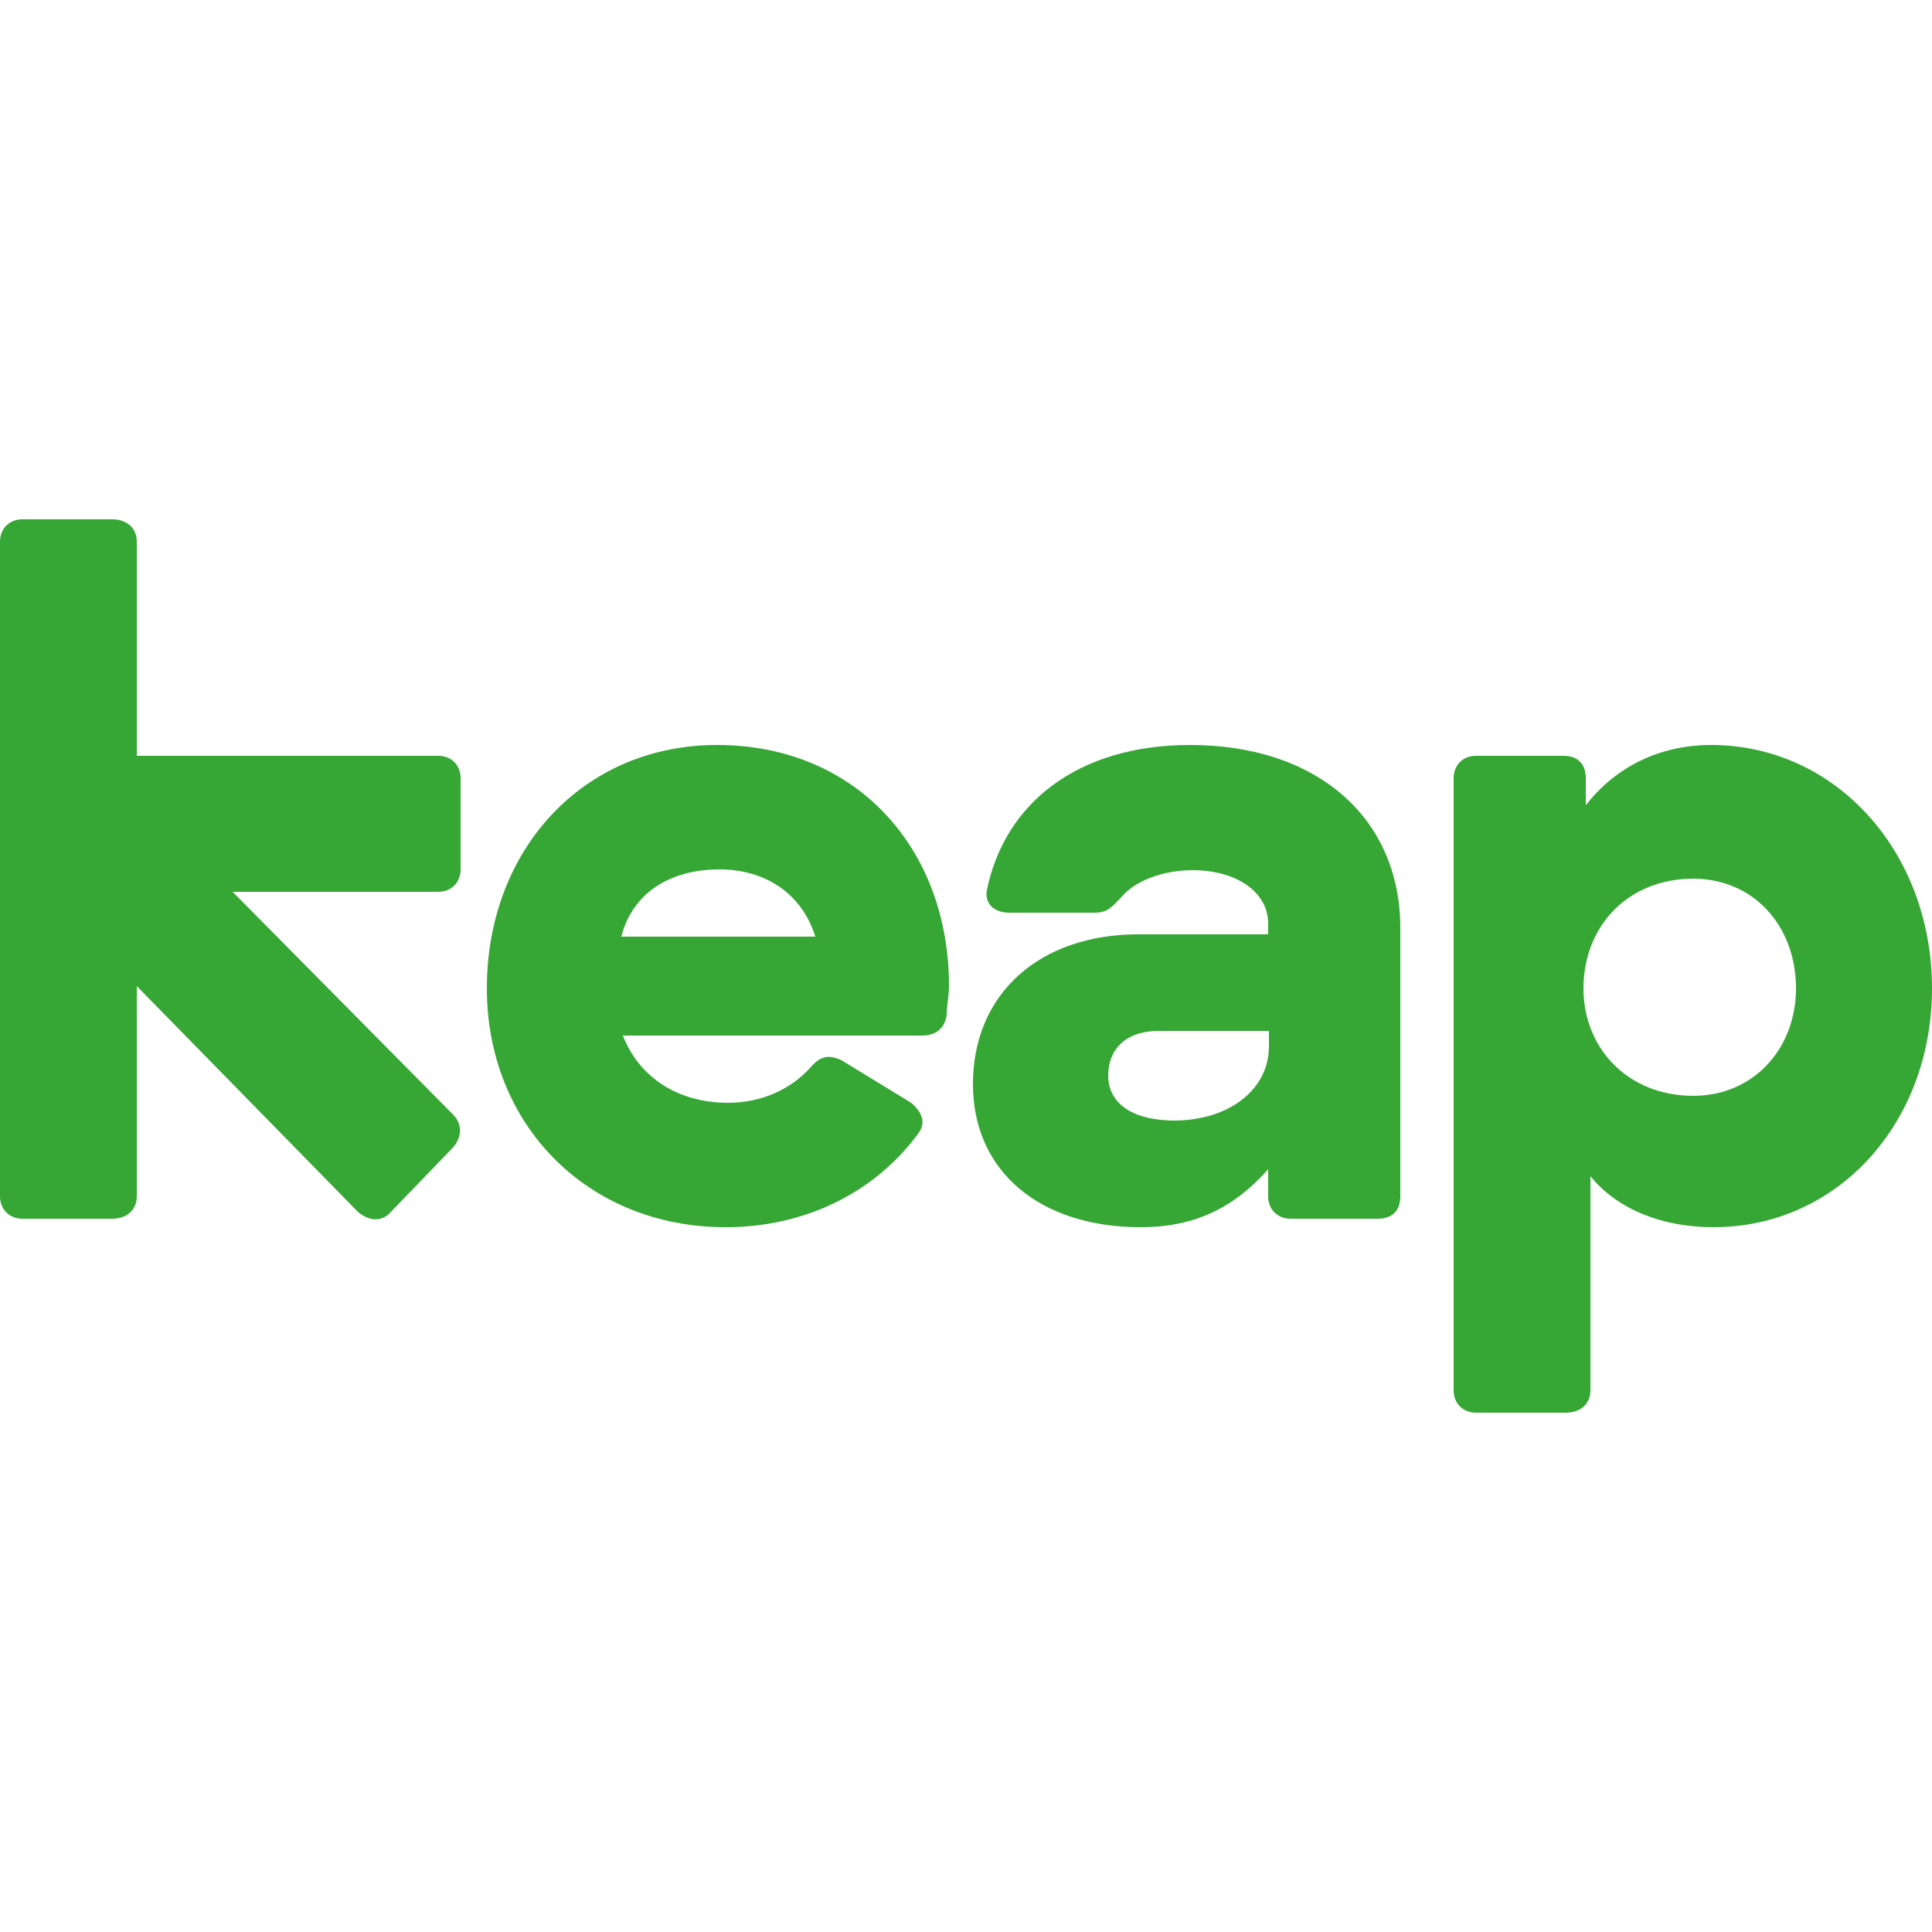 <?xml version="1.0" encoding="utf-8"?>
<!-- Generator: Adobe Illustrator 25.4.1, SVG Export Plug-In . SVG Version: 6.00 Build 0)  -->
<svg version="1.1" id="Layer_1" xmlns="http://www.w3.org/2000/svg" xmlns:xlink="http://www.w3.org/1999/xlink" x="0px" y="0px"
	 viewBox="0 0 250 250" style="enable-background:new 0 0 250 250;" xml:space="preserve">
<style type="text/css">
	.st0{fill:#36A635;}
</style>
<g>
	<path id="path2" class="st0" d="M58.7,148.4l-8.1,8.4c-1.2,1.4-2.9,1.2-4.3,0l-28.6-29.2v27.2c0,1.7-1.2,2.9-3.2,2.9H2.9
		c-1.7,0-2.9-1.2-2.9-2.9V70.1c0-1.7,1.2-2.9,2.9-2.9h11.6c2,0,3.2,1.2,3.2,2.9v27.7h39c1.7,0,2.9,1.2,2.9,2.9v11.8
		c0,1.7-1.2,2.9-2.9,2.9H30.1l28.6,28.9C59.8,145.5,59.8,147,58.7,148.4L58.7,148.4z"/>
	<path id="path4" class="st0" d="M122.8,127.6c0,1.2-0.3,2.6-0.3,3.8c-0.3,1.7-1.4,2.6-3.2,2.6H80.6c2,5.2,6.9,8.7,13.6,8.7
		c4.3,0,8.1-1.7,10.7-4.6c1.2-1.4,2.3-1.7,4-0.9l9,5.5c1.4,1.2,2,2.6,0.9,4c-5.5,7.5-14.5,12.1-24.9,12.1
		C76,158.8,63,145.5,63,127.9c0-17.9,12.4-31.5,29.8-31.5C110.7,96.4,122.8,109.7,122.8,127.6z M105.5,121.2
		c-1.7-5.5-6.4-8.7-12.4-8.7c-6.6,0-11.3,3.2-12.7,8.7H105.5z"/>
	<path id="path6" class="st0" d="M181.2,120.1v34.7c0,1.7-0.9,2.9-2.9,2.9h-11.3c-1.7,0-2.9-1.2-2.9-2.9v-3.5
		c-4.6,5.2-9.8,7.5-16.5,7.5c-13,0-21.7-7.2-21.7-18.5c0-11.8,8.7-19.4,21.4-19.4h16.8v-1.4c0-4-4-6.9-9.8-6.9
		c-3.8,0-7.5,1.4-9.2,3.5c-1.2,1.2-1.7,2-3.5,2h-11c-2,0-3.2-1.2-2.9-2.9c2.3-11.3,11.8-18.8,26.3-18.8
		C170.5,96.4,181.2,105.9,181.2,120.1L181.2,120.1z M164.2,135.4v-2H150c-4.6,0-6.6,2.6-6.6,5.8c0,3.2,2.6,5.8,8.7,5.8
		C159.2,144.9,164.2,140.9,164.2,135.4z"/>
	<path id="path8" class="st0" d="M250,127.9c0,17.3-12.1,30.9-28.3,30.9c-6.6,0-12.4-2.3-15.9-6.6v27.7c0,1.7-1.2,2.9-3.2,2.9H191
		c-1.7,0-2.9-1.2-2.9-2.9v-79.2c0-1.7,1.2-2.9,2.9-2.9h11.3c2,0,2.9,1.2,2.9,2.9v3.5c3.8-4.9,9.5-7.8,16.2-7.8
		C237.6,96.4,250,110.3,250,127.9L250,127.9z M232.4,127.9c0-8.1-5.5-14.2-13.3-14.2c-8.4,0-14.2,6.1-14.2,14.2
		c0,7.8,5.8,13.9,14.2,13.9C226.9,141.8,232.4,135.7,232.4,127.9z"/>
</g>
</svg>
